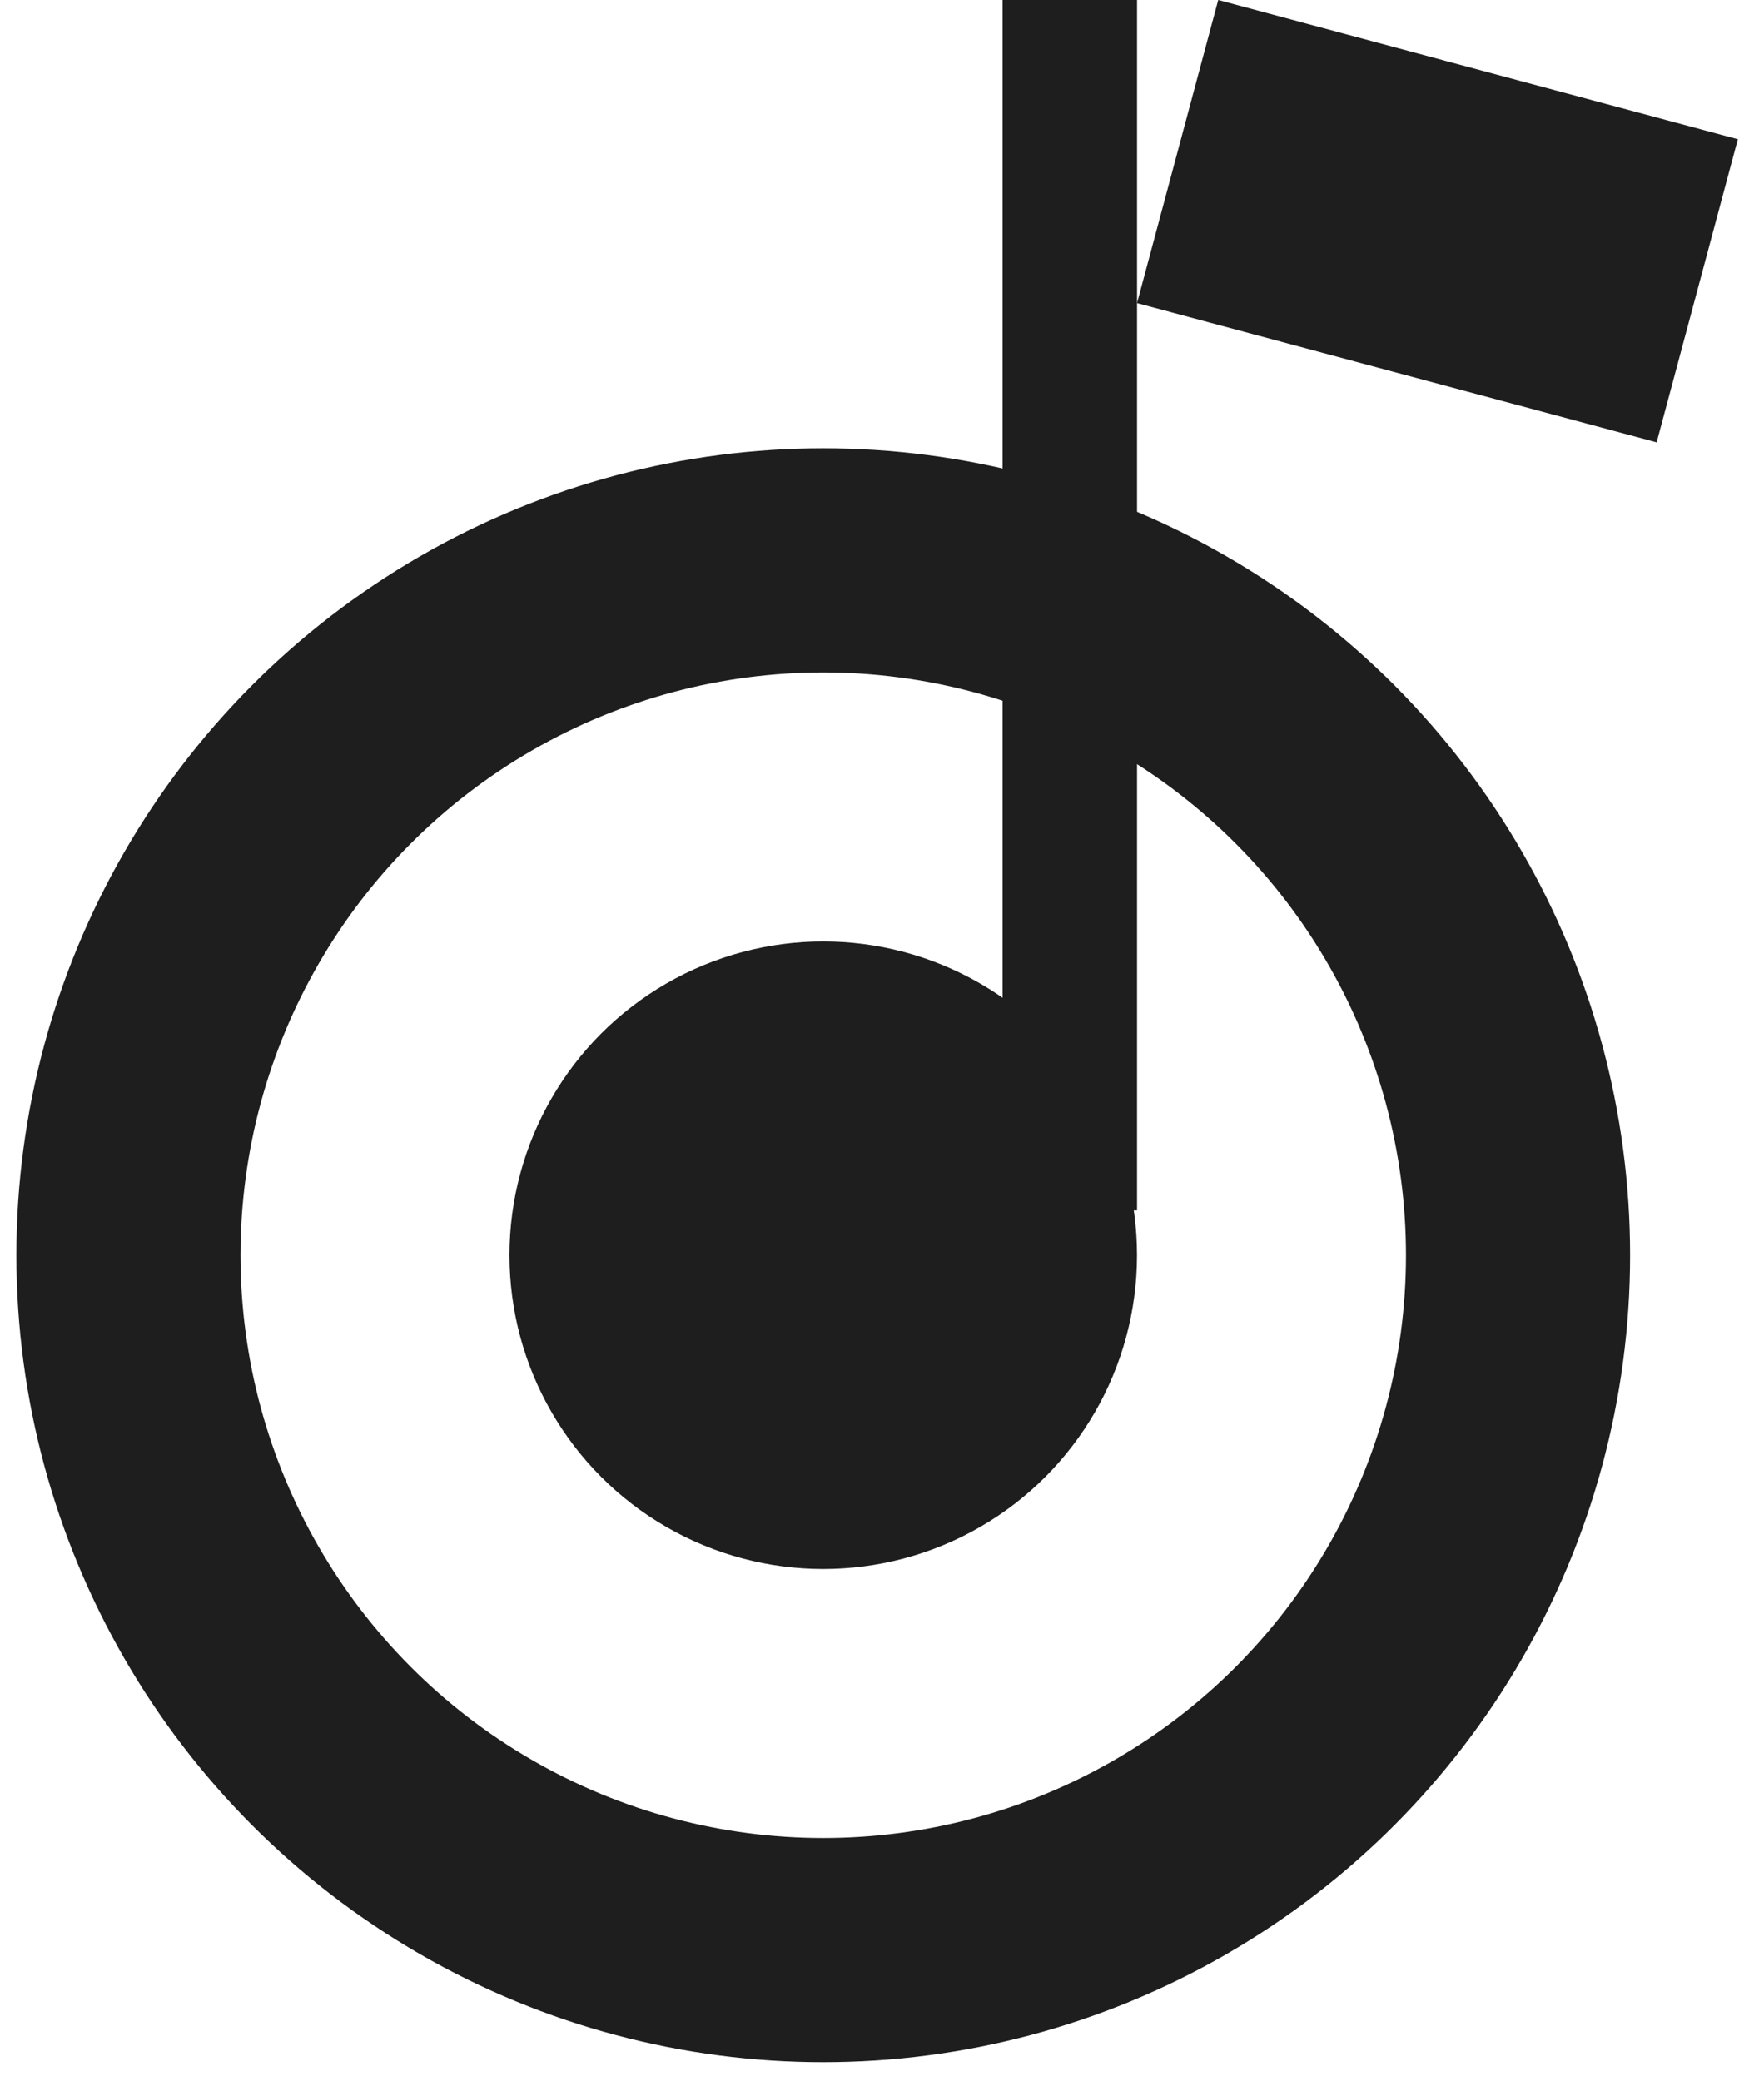 <svg width="39" height="46" viewBox="0 0 39 46" fill="none" xmlns="http://www.w3.org/2000/svg">
<circle cx="18.201" cy="27.749" r="15.361" stroke="#1E1E1E" stroke-width="4.955"/>
<circle cx="18.201" cy="27.749" r="6.937" fill="#1E1E1E"/>
<rect x="22.166" width="2.973" height="26.758" fill="#1E1E1E"/>
<rect x="26.934" width="11.893" height="6.937" transform="rotate(15 26.934 0)" fill="#1E1E1E"/>
</svg>

